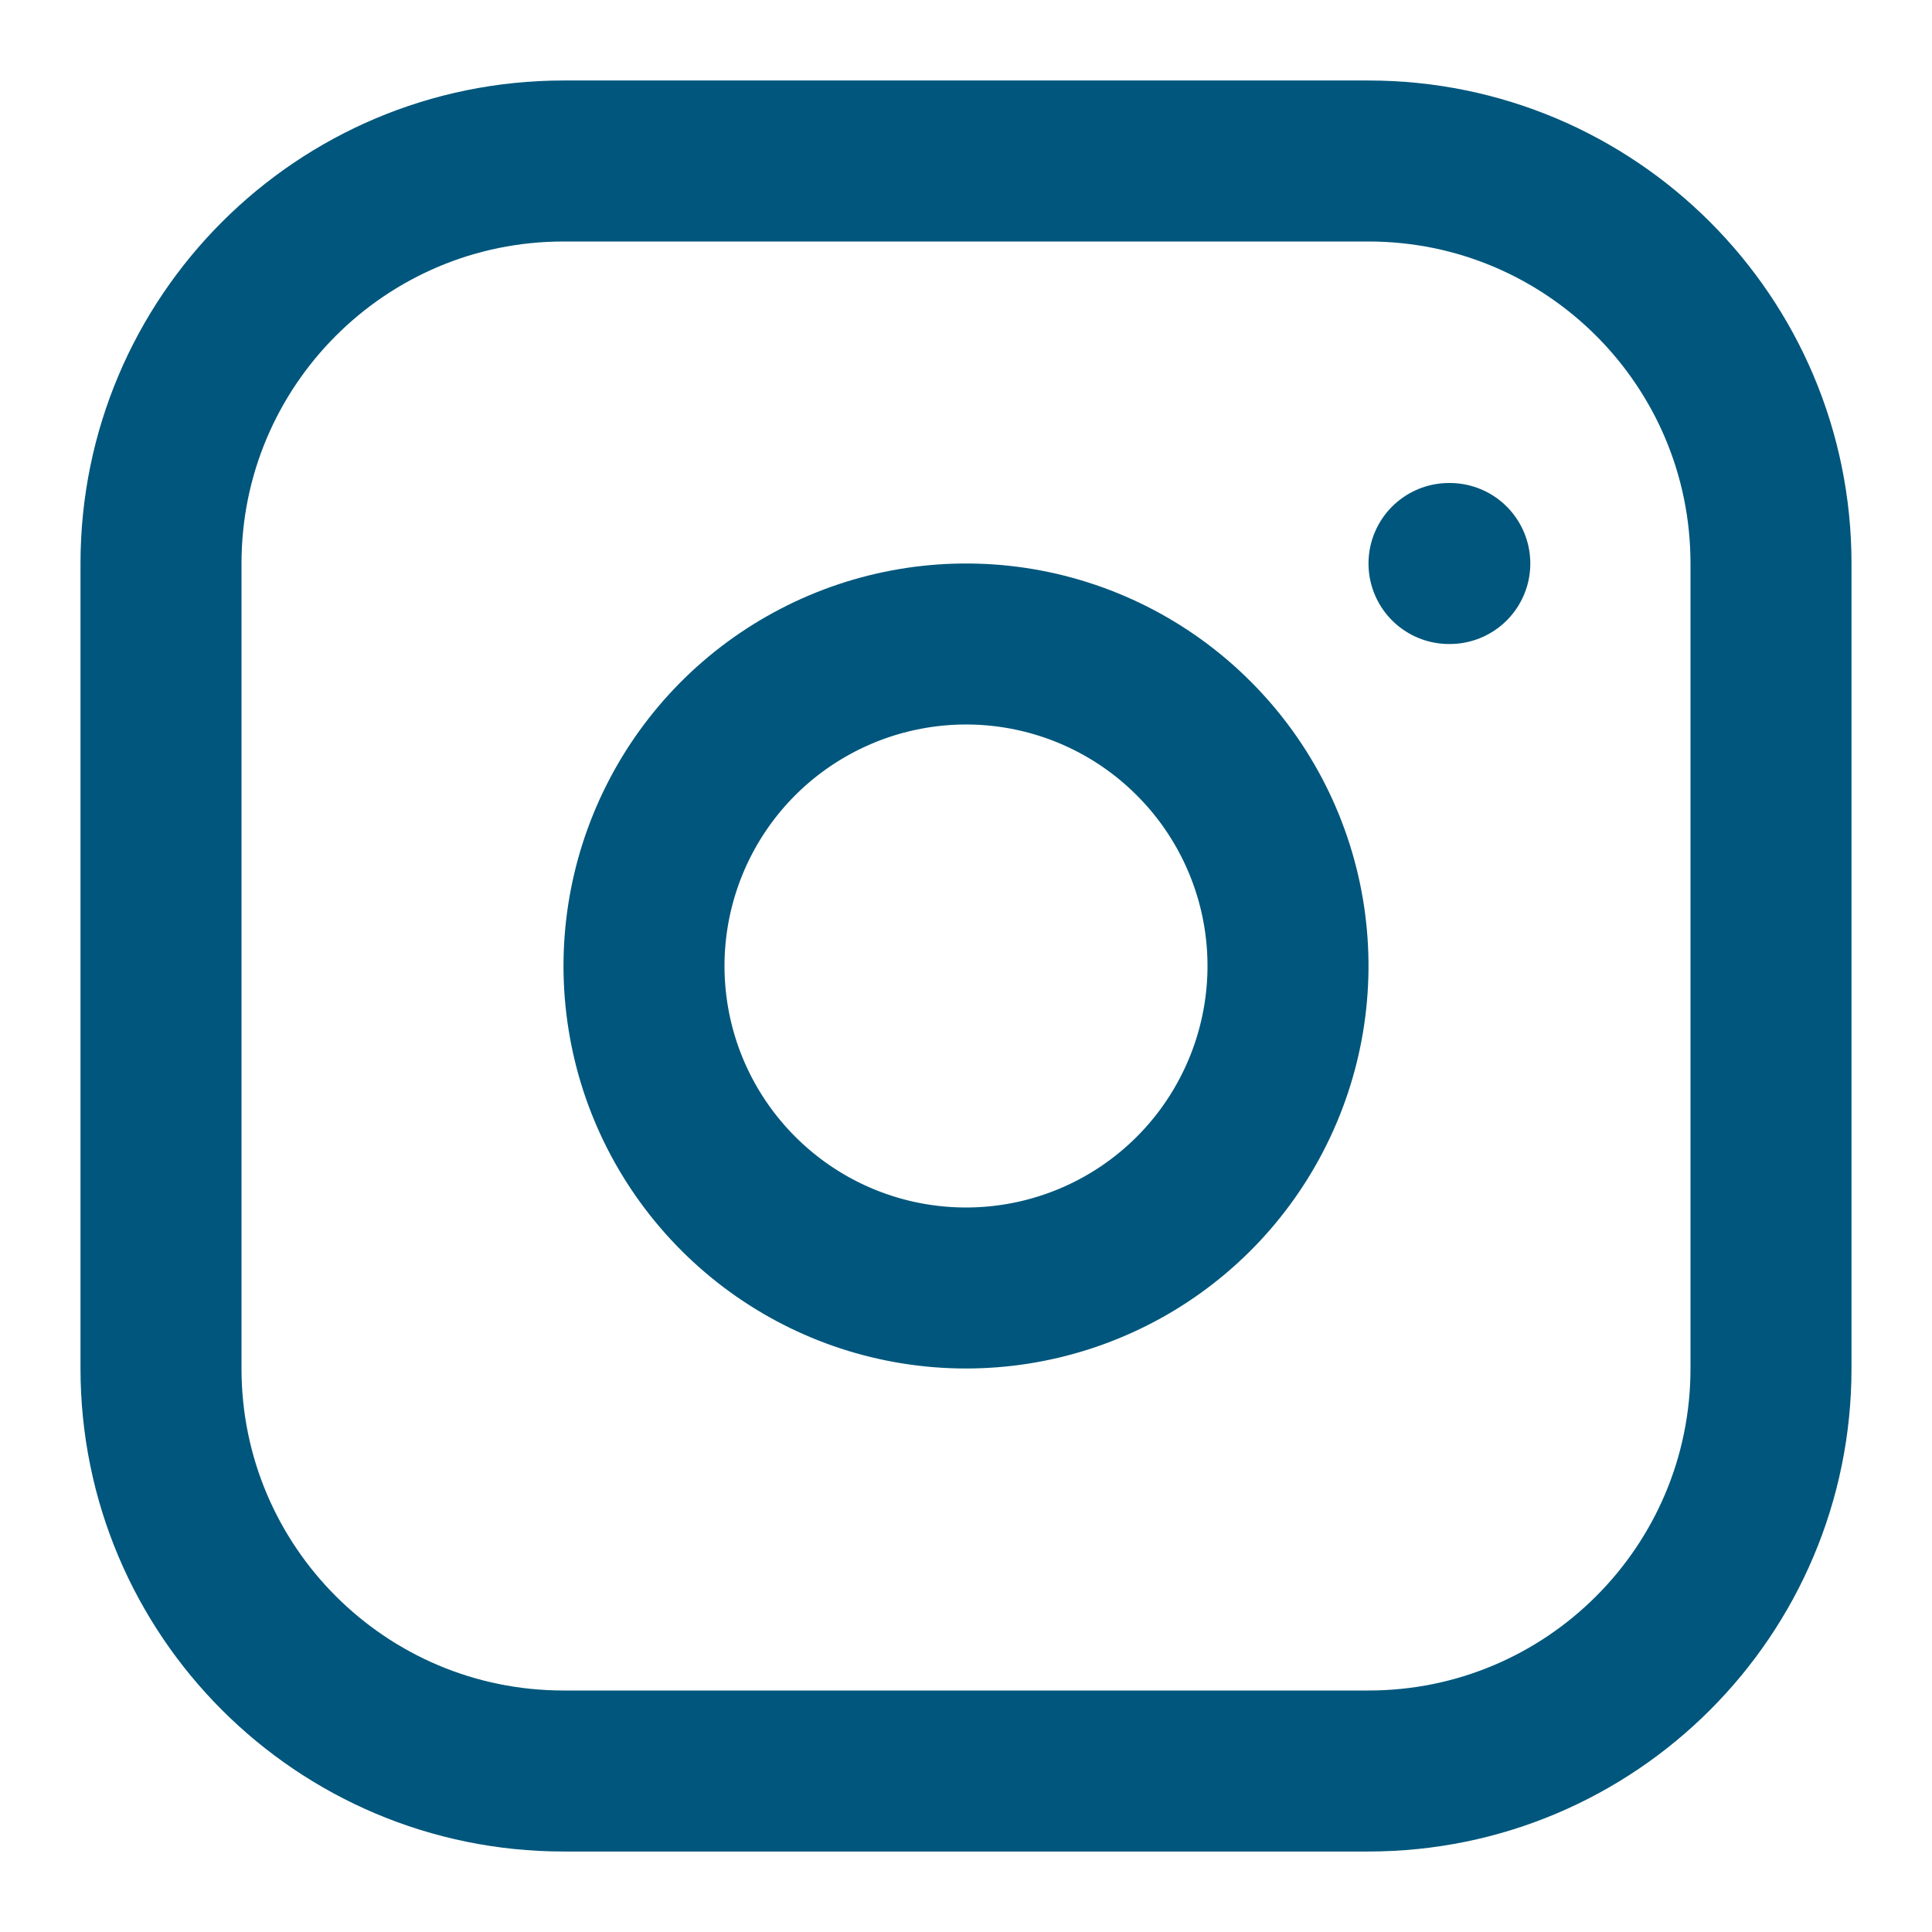<svg width="24" height="24" viewBox="0 0 24 24" fill="none"
    xmlns="http://www.w3.org/2000/svg">
    <g id="instagram">
        <path id="Vector" d="M17 2H7C4.239 2 2 4.239 2 7V17C2 19.761 4.239 22 7 22H17C19.761 22 22 19.761 22 17V7C22 4.239 19.761 2 17 2Z" stroke="#00567C" stroke-width="2" stroke-linecap="round" stroke-linejoin="round"/>
        <path id="Vector_2" d="M15.957 11.413C16.08 12.245 15.938 13.095 15.55 13.842C15.163 14.589 14.55 15.195 13.798 15.573C13.047 15.951 12.195 16.083 11.364 15.949C10.534 15.816 9.767 15.423 9.172 14.828C8.577 14.233 8.184 13.466 8.051 12.636C7.917 11.805 8.049 10.953 8.427 10.202C8.805 9.45 9.411 8.837 10.158 8.45C10.905 8.062 11.755 7.92 12.587 8.043C13.436 8.169 14.222 8.565 14.828 9.172C15.435 9.778 15.831 10.564 15.957 11.413Z" stroke="#00567C" stroke-width="2" stroke-linecap="round" stroke-linejoin="round"/>
        <path id="Vector_3" d="M18 7H18.01" stroke="#00567C" stroke-width="2" stroke-linecap="round" stroke-linejoin="round"/>
    </g>
</svg>
